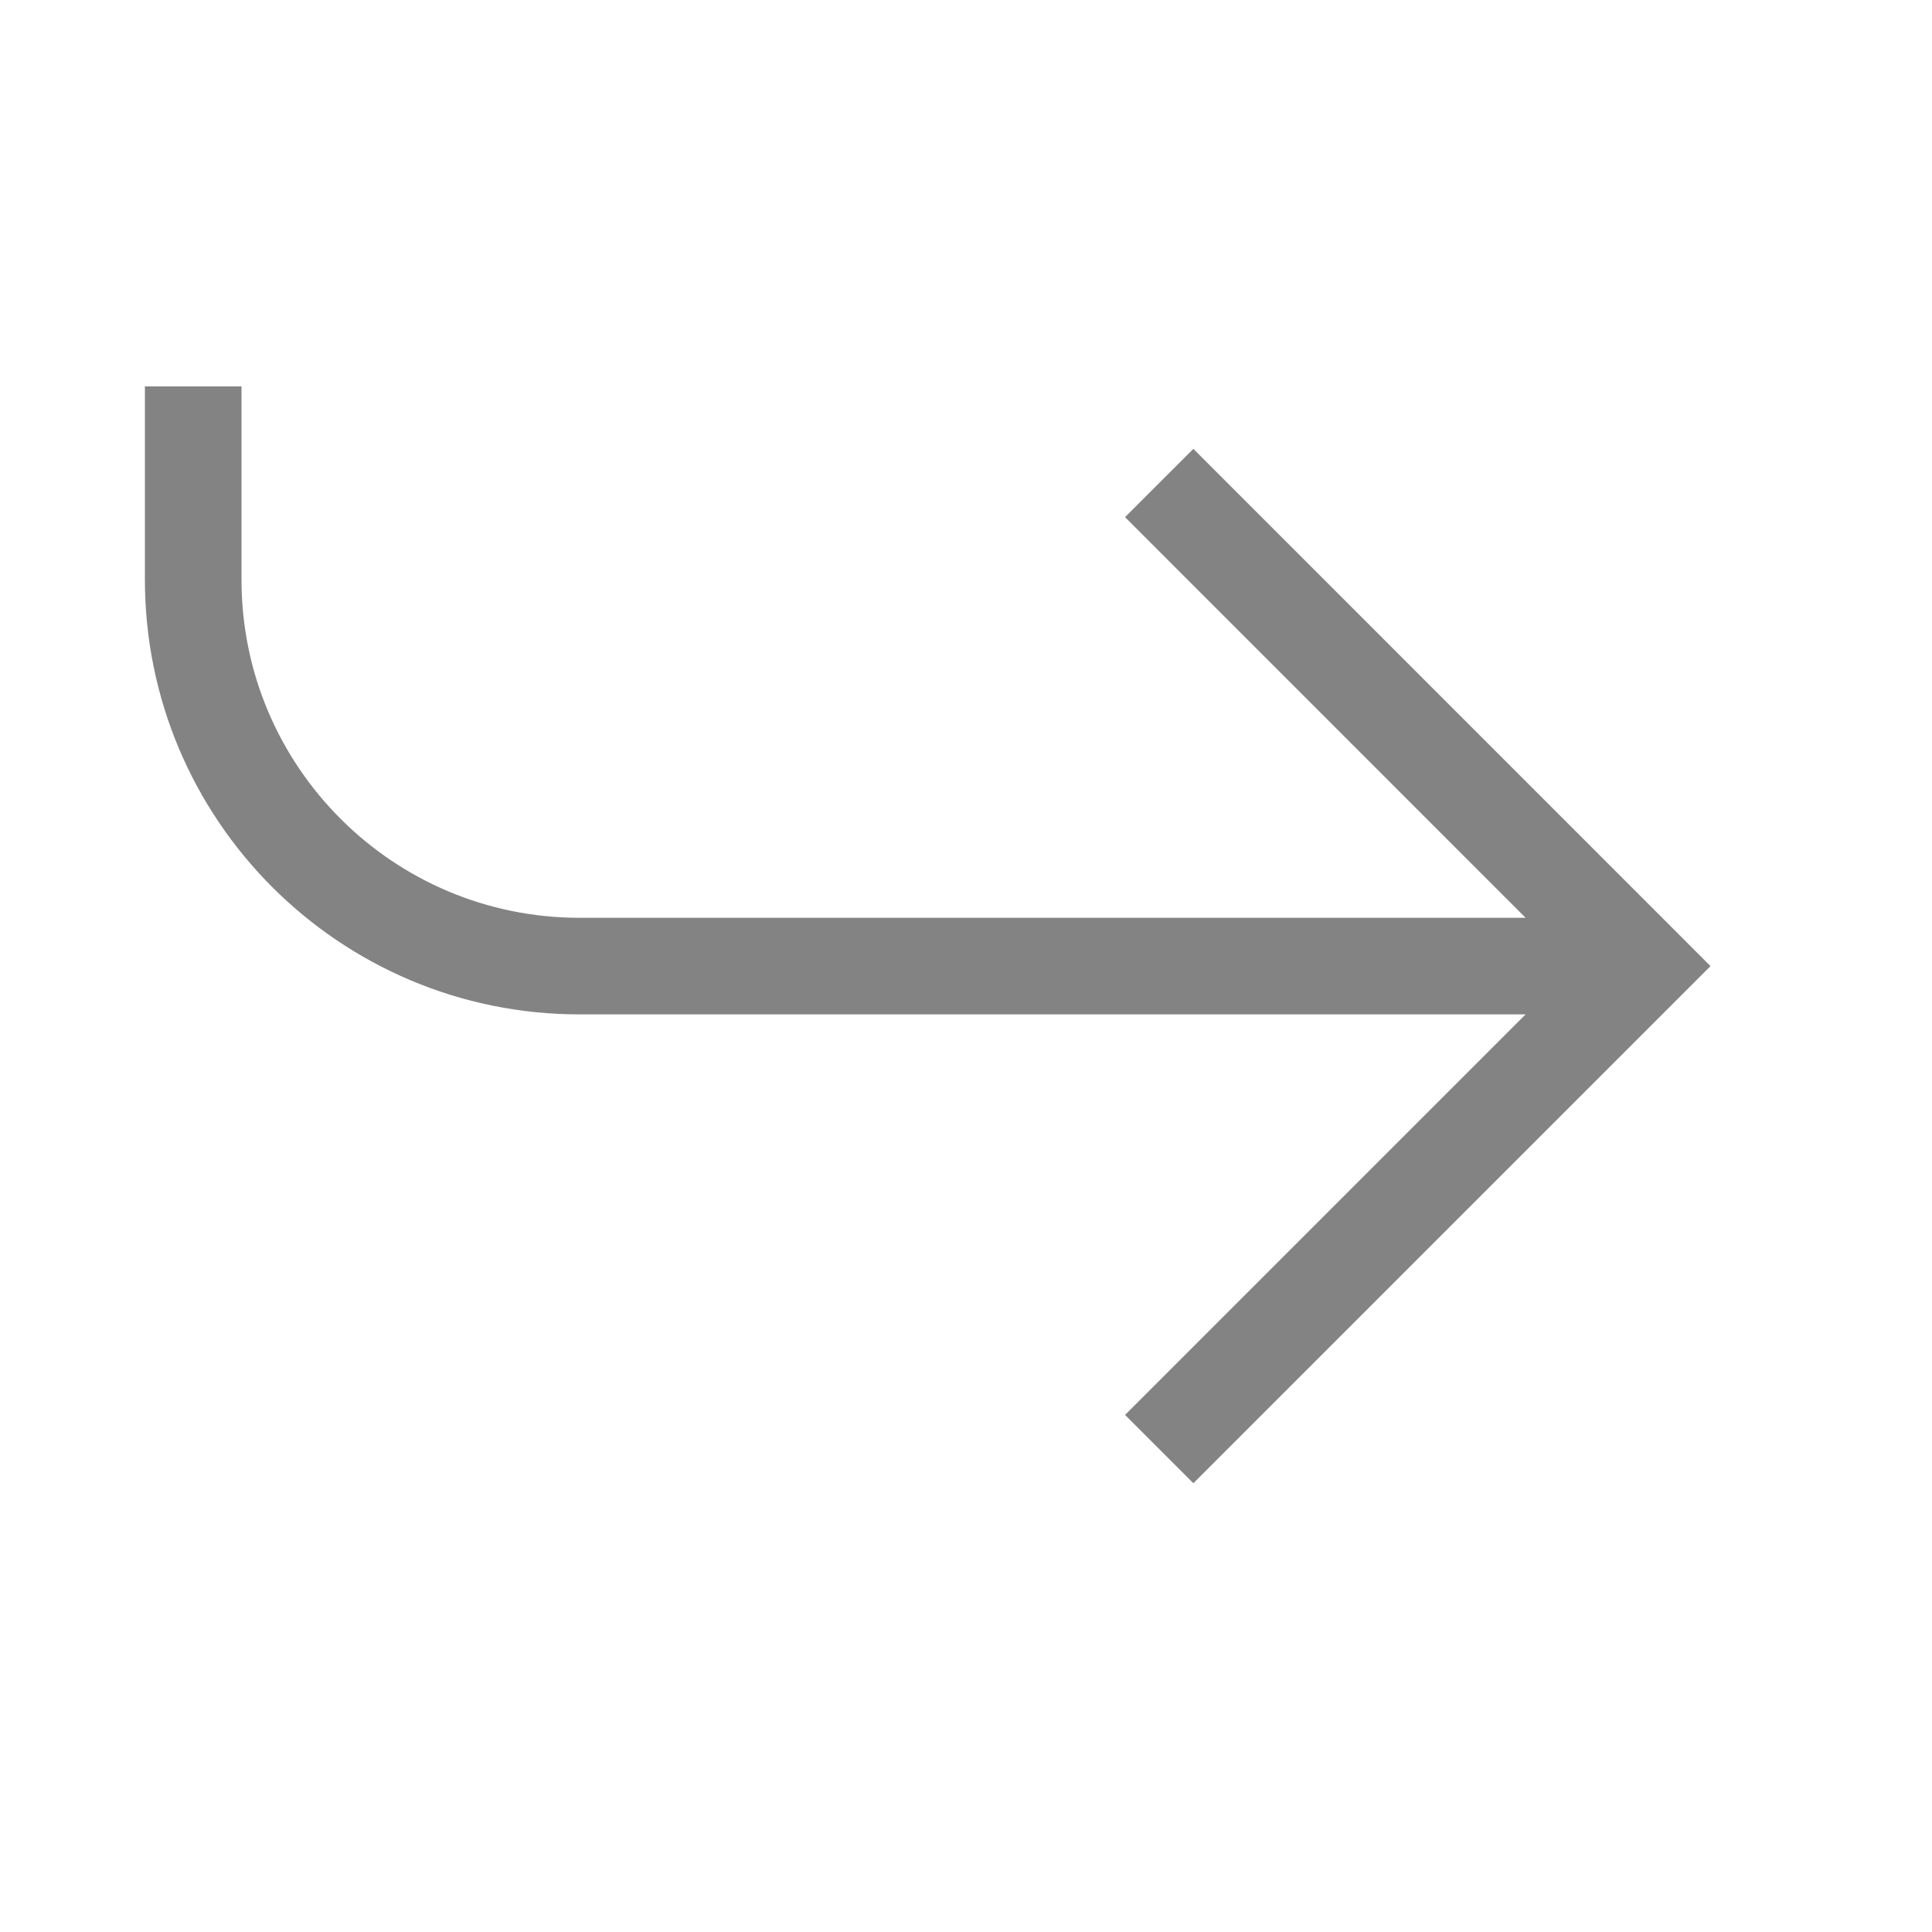 <?xml version="1.0" encoding="UTF-8"?> <svg xmlns="http://www.w3.org/2000/svg" width="20" height="20" viewBox="0 0 20 20" fill="none"><path d="M2 4L2 6C2 8.21 3.791 10.001 6 10.001L17 10.001" stroke="#838383"></path><path d="M12 5L17 10.001L12 15.001" stroke="#838383"></path></svg> 